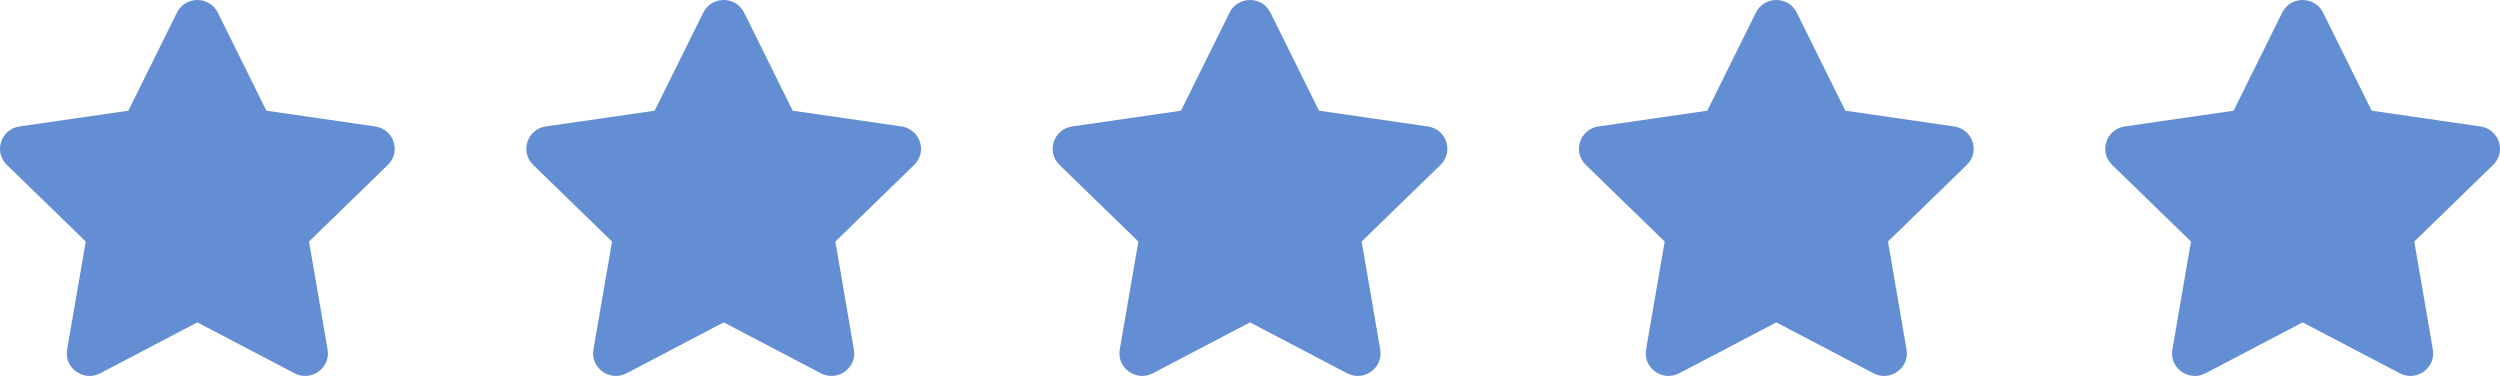 <svg width="133" height="20" viewBox="0 0 133 20" fill="none" xmlns="http://www.w3.org/2000/svg">
<path d="M9.413 0.672C9.856 -0.224 11.144 -0.224 11.588 0.672L14.171 5.888L19.962 6.728C20.954 6.871 21.351 8.077 20.635 8.772L16.44 12.849L17.428 18.596C17.598 19.577 16.556 20.324 15.668 19.858L10.5 17.15L5.332 19.858C4.443 20.324 3.402 19.577 3.571 18.596L4.561 12.849L0.364 8.772C-0.351 8.076 0.046 6.871 1.038 6.727L6.828 5.889L9.413 0.672Z" fill="#638ED4"/>
<path d="M37.413 0.672C37.856 -0.224 39.144 -0.224 39.588 0.672L42.171 5.888L47.962 6.728C48.954 6.871 49.351 8.077 48.635 8.772L44.44 12.849L45.428 18.596C45.598 19.577 44.556 20.324 43.668 19.858L38.5 17.15L33.332 19.858C32.444 20.324 31.402 19.577 31.571 18.596L32.561 12.849L28.364 8.772C27.649 8.076 28.046 6.871 29.038 6.727L34.828 5.889L37.413 0.672Z" fill="#638ED4"/>
<path d="M65.413 0.672C65.856 -0.224 67.144 -0.224 67.588 0.672L70.171 5.888L75.962 6.728C76.954 6.871 77.351 8.077 76.635 8.772L72.44 12.849L73.428 18.596C73.598 19.577 72.556 20.324 71.668 19.858L66.5 17.15L61.332 19.858C60.444 20.324 59.403 19.577 59.571 18.596L60.561 12.849L56.364 8.772C55.65 8.076 56.046 6.871 57.038 6.727L62.828 5.889L65.413 0.672Z" fill="#638ED4"/>
<path d="M93.413 0.672C93.856 -0.224 95.144 -0.224 95.588 0.672L98.171 5.888L103.962 6.728C104.954 6.871 105.351 8.077 104.635 8.772L100.44 12.849L101.428 18.596C101.598 19.577 100.556 20.324 99.668 19.858L94.5 17.15L89.332 19.858C88.444 20.324 87.403 19.577 87.571 18.596L88.561 12.849L84.364 8.772C83.65 8.076 84.046 6.871 85.038 6.727L90.828 5.889L93.413 0.672Z" fill="#638ED4"/>
<path d="M121.413 0.672C121.856 -0.224 123.144 -0.224 123.588 0.672L126.171 5.888L131.962 6.728C132.954 6.871 133.351 8.077 132.635 8.772L128.44 12.849L129.428 18.596C129.598 19.577 128.556 20.324 127.668 19.858L122.5 17.15L117.332 19.858C116.443 20.324 115.402 19.577 115.571 18.596L116.561 12.849L112.364 8.772C111.649 8.076 112.046 6.871 113.038 6.727L118.828 5.889L121.413 0.672Z" fill="#638ED4"/>
</svg>
